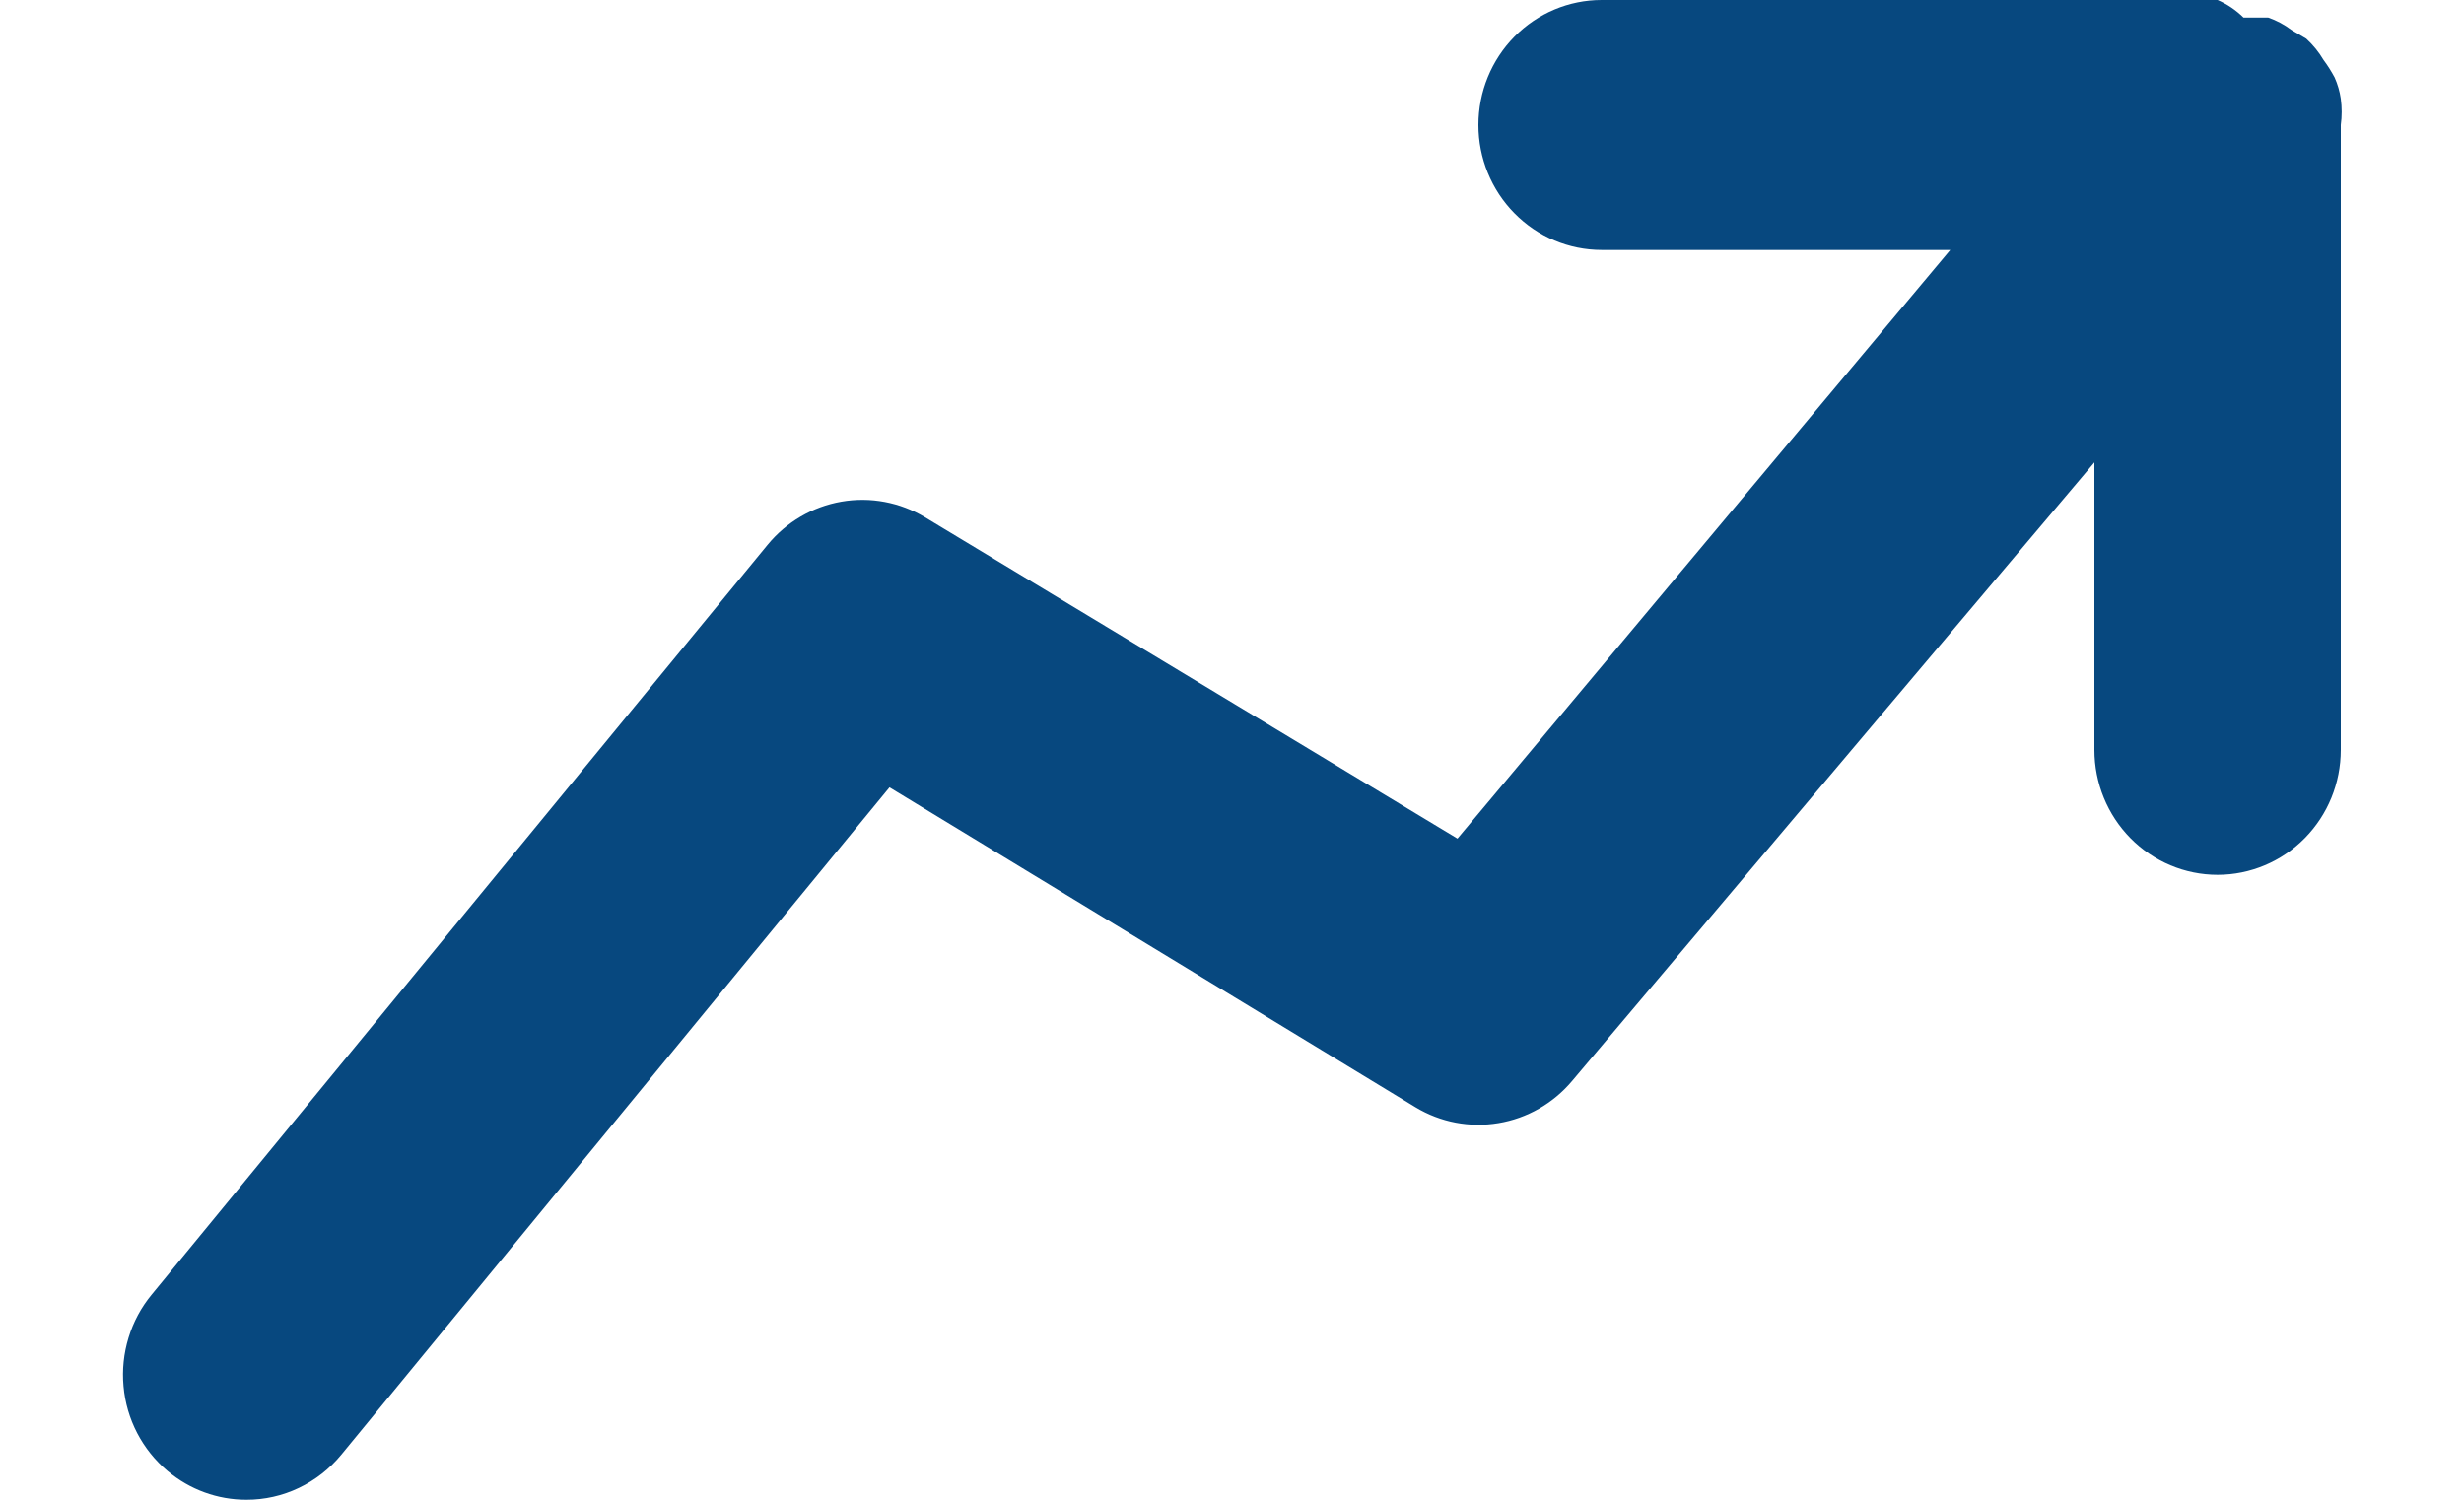 <svg width="46" height="28" viewBox="0 0 46 28" fill="none" xmlns="http://www.w3.org/2000/svg">
<path d="M43.7 2.333C43.722 2.171 43.722 2.006 43.7 1.843C43.68 1.706 43.641 1.573 43.585 1.447C43.524 1.333 43.455 1.223 43.378 1.12C43.291 0.972 43.182 0.839 43.056 0.723L42.78 0.56C42.647 0.46 42.5 0.381 42.343 0.327H41.883C41.743 0.189 41.579 0.078 41.4 0H29.9C29.29 0 28.705 0.246 28.274 0.683C27.842 1.121 27.6 1.714 27.6 2.333C27.6 2.952 27.842 3.546 28.274 3.983C28.705 4.421 29.29 4.667 29.9 4.667H36.409L27.209 15.657L17.273 9.66C16.802 9.376 16.247 9.272 15.708 9.366C15.168 9.46 14.679 9.746 14.329 10.173L2.829 24.173C2.635 24.409 2.489 24.681 2.4 24.974C2.31 25.267 2.278 25.576 2.306 25.881C2.333 26.187 2.42 26.484 2.561 26.755C2.703 27.027 2.895 27.267 3.128 27.463C3.542 27.811 4.063 28.001 4.6 28C4.938 28.001 5.272 27.926 5.578 27.78C5.884 27.635 6.155 27.423 6.371 27.16L16.606 14.7L26.427 20.673C26.893 20.954 27.441 21.058 27.976 20.968C28.51 20.879 28.996 20.601 29.348 20.183L39.1 8.633V14C39.1 14.619 39.342 15.212 39.774 15.65C40.205 16.087 40.79 16.333 41.4 16.333C42.01 16.333 42.595 16.087 43.026 15.65C43.458 15.212 43.7 14.619 43.7 14V2.333Z" fill="#07487F"/>
</svg>
